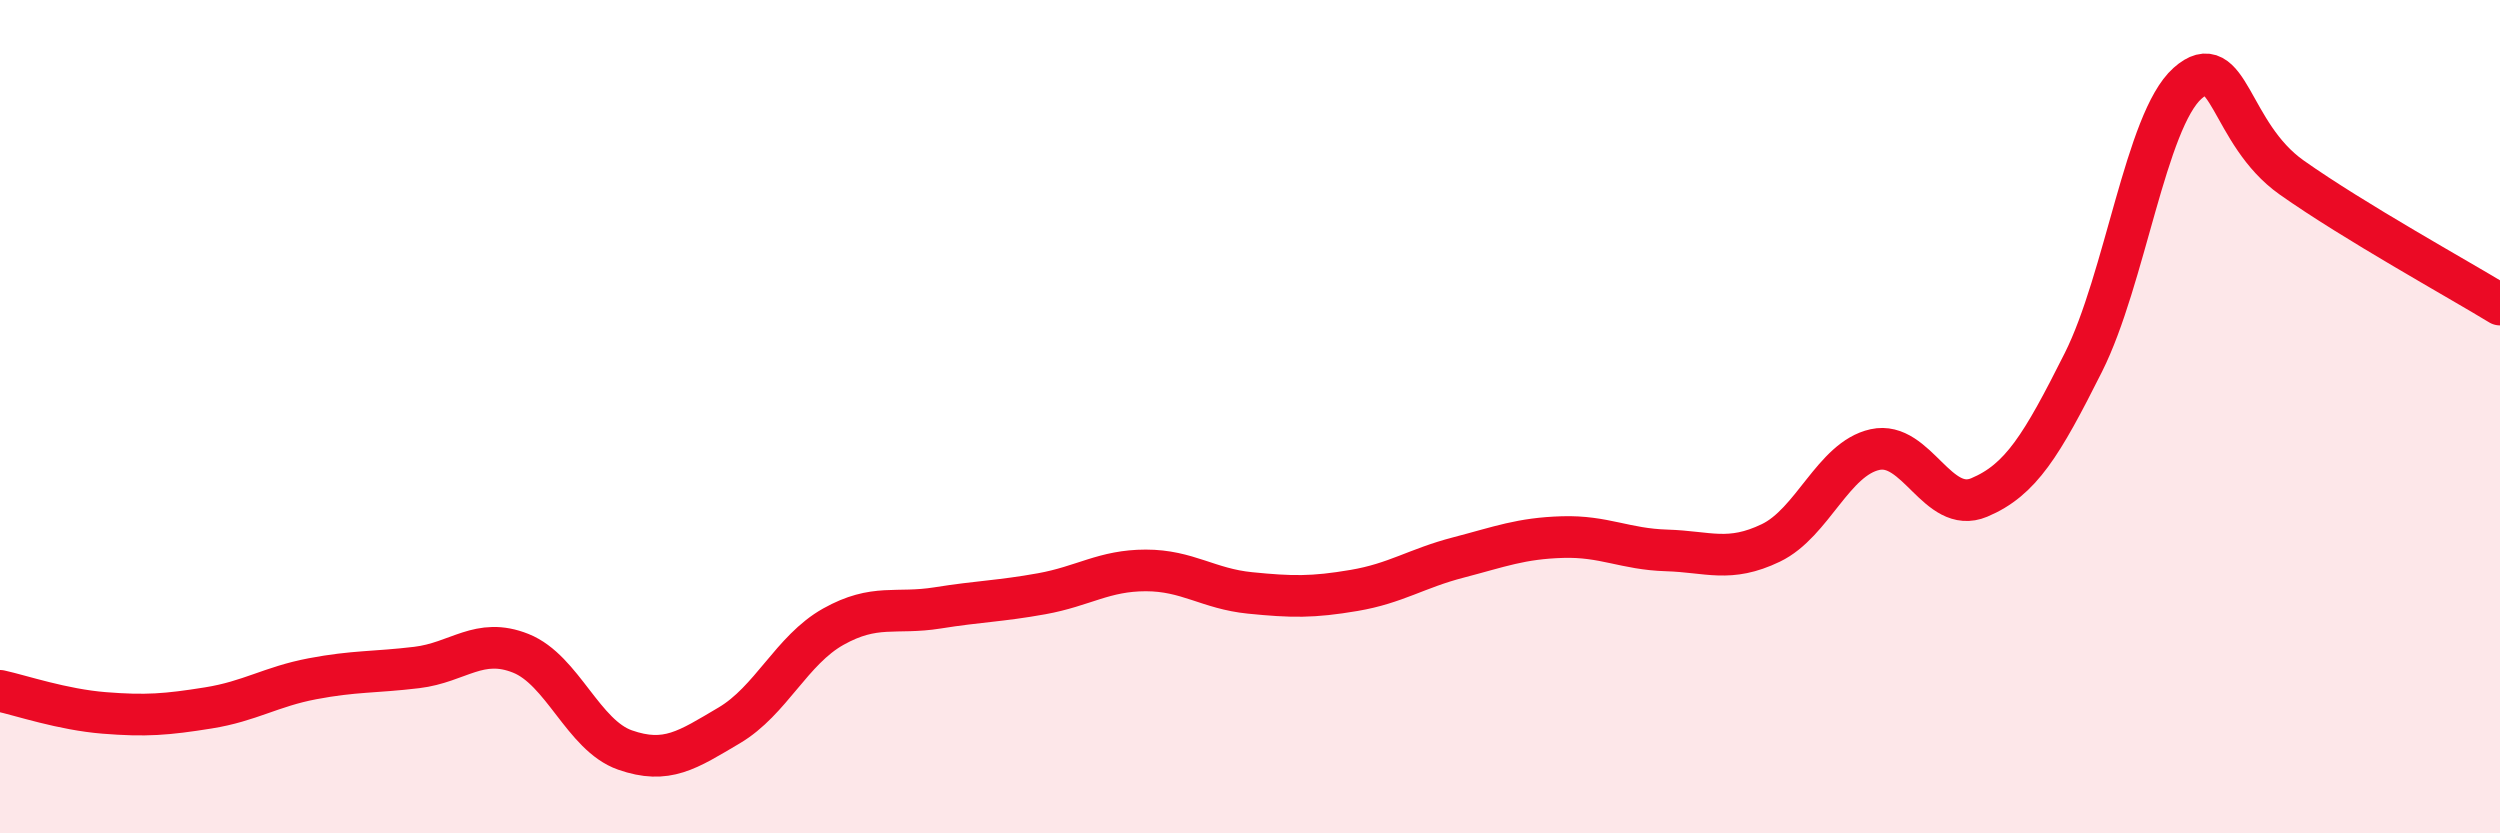 
    <svg width="60" height="20" viewBox="0 0 60 20" xmlns="http://www.w3.org/2000/svg">
      <path
        d="M 0,16.58 C 0.5,16.69 1.5,17.03 2.5,17.11 C 3.5,17.19 4,17.15 5,16.99 C 6,16.83 6.5,16.48 7.5,16.29 C 8.5,16.1 9,16.14 10,16.02 C 11,15.9 11.5,15.28 12.5,15.68 C 13.5,16.08 14,17.65 15,18 C 16,18.35 16.5,18 17.5,17.41 C 18.5,16.82 19,15.6 20,15.04 C 21,14.48 21.5,14.75 22.5,14.59 C 23.5,14.43 24,14.43 25,14.25 C 26,14.07 26.5,13.69 27.5,13.69 C 28.5,13.69 29,14.13 30,14.23 C 31,14.33 31.5,14.34 32.5,14.17 C 33.5,14 34,13.64 35,13.38 C 36,13.12 36.5,12.92 37.5,12.89 C 38.5,12.86 39,13.18 40,13.21 C 41,13.24 41.5,13.51 42.5,13.03 C 43.5,12.55 44,11.01 45,10.79 C 46,10.57 46.5,12.36 47.5,11.94 C 48.5,11.52 49,10.69 50,8.7 C 51,6.71 51.5,2.89 52.5,2 C 53.5,1.11 53.5,3.2 55,4.26 C 56.5,5.32 59,6.7 60,7.31L60 20L0 20Z"
        fill="#EB0A25"
        opacity="0.1"
        stroke-linecap="round"
        stroke-linejoin="round"
      />
      <path
        d="M 0,16.58 C 0.5,16.69 1.5,17.03 2.5,17.11 C 3.5,17.19 4,17.15 5,16.99 C 6,16.83 6.5,16.48 7.5,16.29 C 8.5,16.1 9,16.14 10,16.02 C 11,15.9 11.5,15.28 12.5,15.68 C 13.5,16.08 14,17.65 15,18 C 16,18.35 16.5,18 17.5,17.41 C 18.5,16.82 19,15.6 20,15.04 C 21,14.48 21.5,14.75 22.5,14.59 C 23.5,14.43 24,14.43 25,14.25 C 26,14.07 26.5,13.69 27.5,13.69 C 28.5,13.69 29,14.13 30,14.23 C 31,14.33 31.5,14.34 32.5,14.17 C 33.5,14 34,13.64 35,13.38 C 36,13.12 36.5,12.92 37.5,12.89 C 38.5,12.86 39,13.18 40,13.21 C 41,13.24 41.5,13.51 42.5,13.03 C 43.5,12.55 44,11.01 45,10.79 C 46,10.57 46.5,12.36 47.5,11.94 C 48.5,11.52 49,10.69 50,8.7 C 51,6.71 51.5,2.89 52.5,2 C 53.5,1.11 53.5,3.2 55,4.26 C 56.5,5.32 59,6.7 60,7.31"
        stroke="#EB0A25"
        stroke-width="1"
        fill="none"
        stroke-linecap="round"
        stroke-linejoin="round"
      />
    </svg>
  